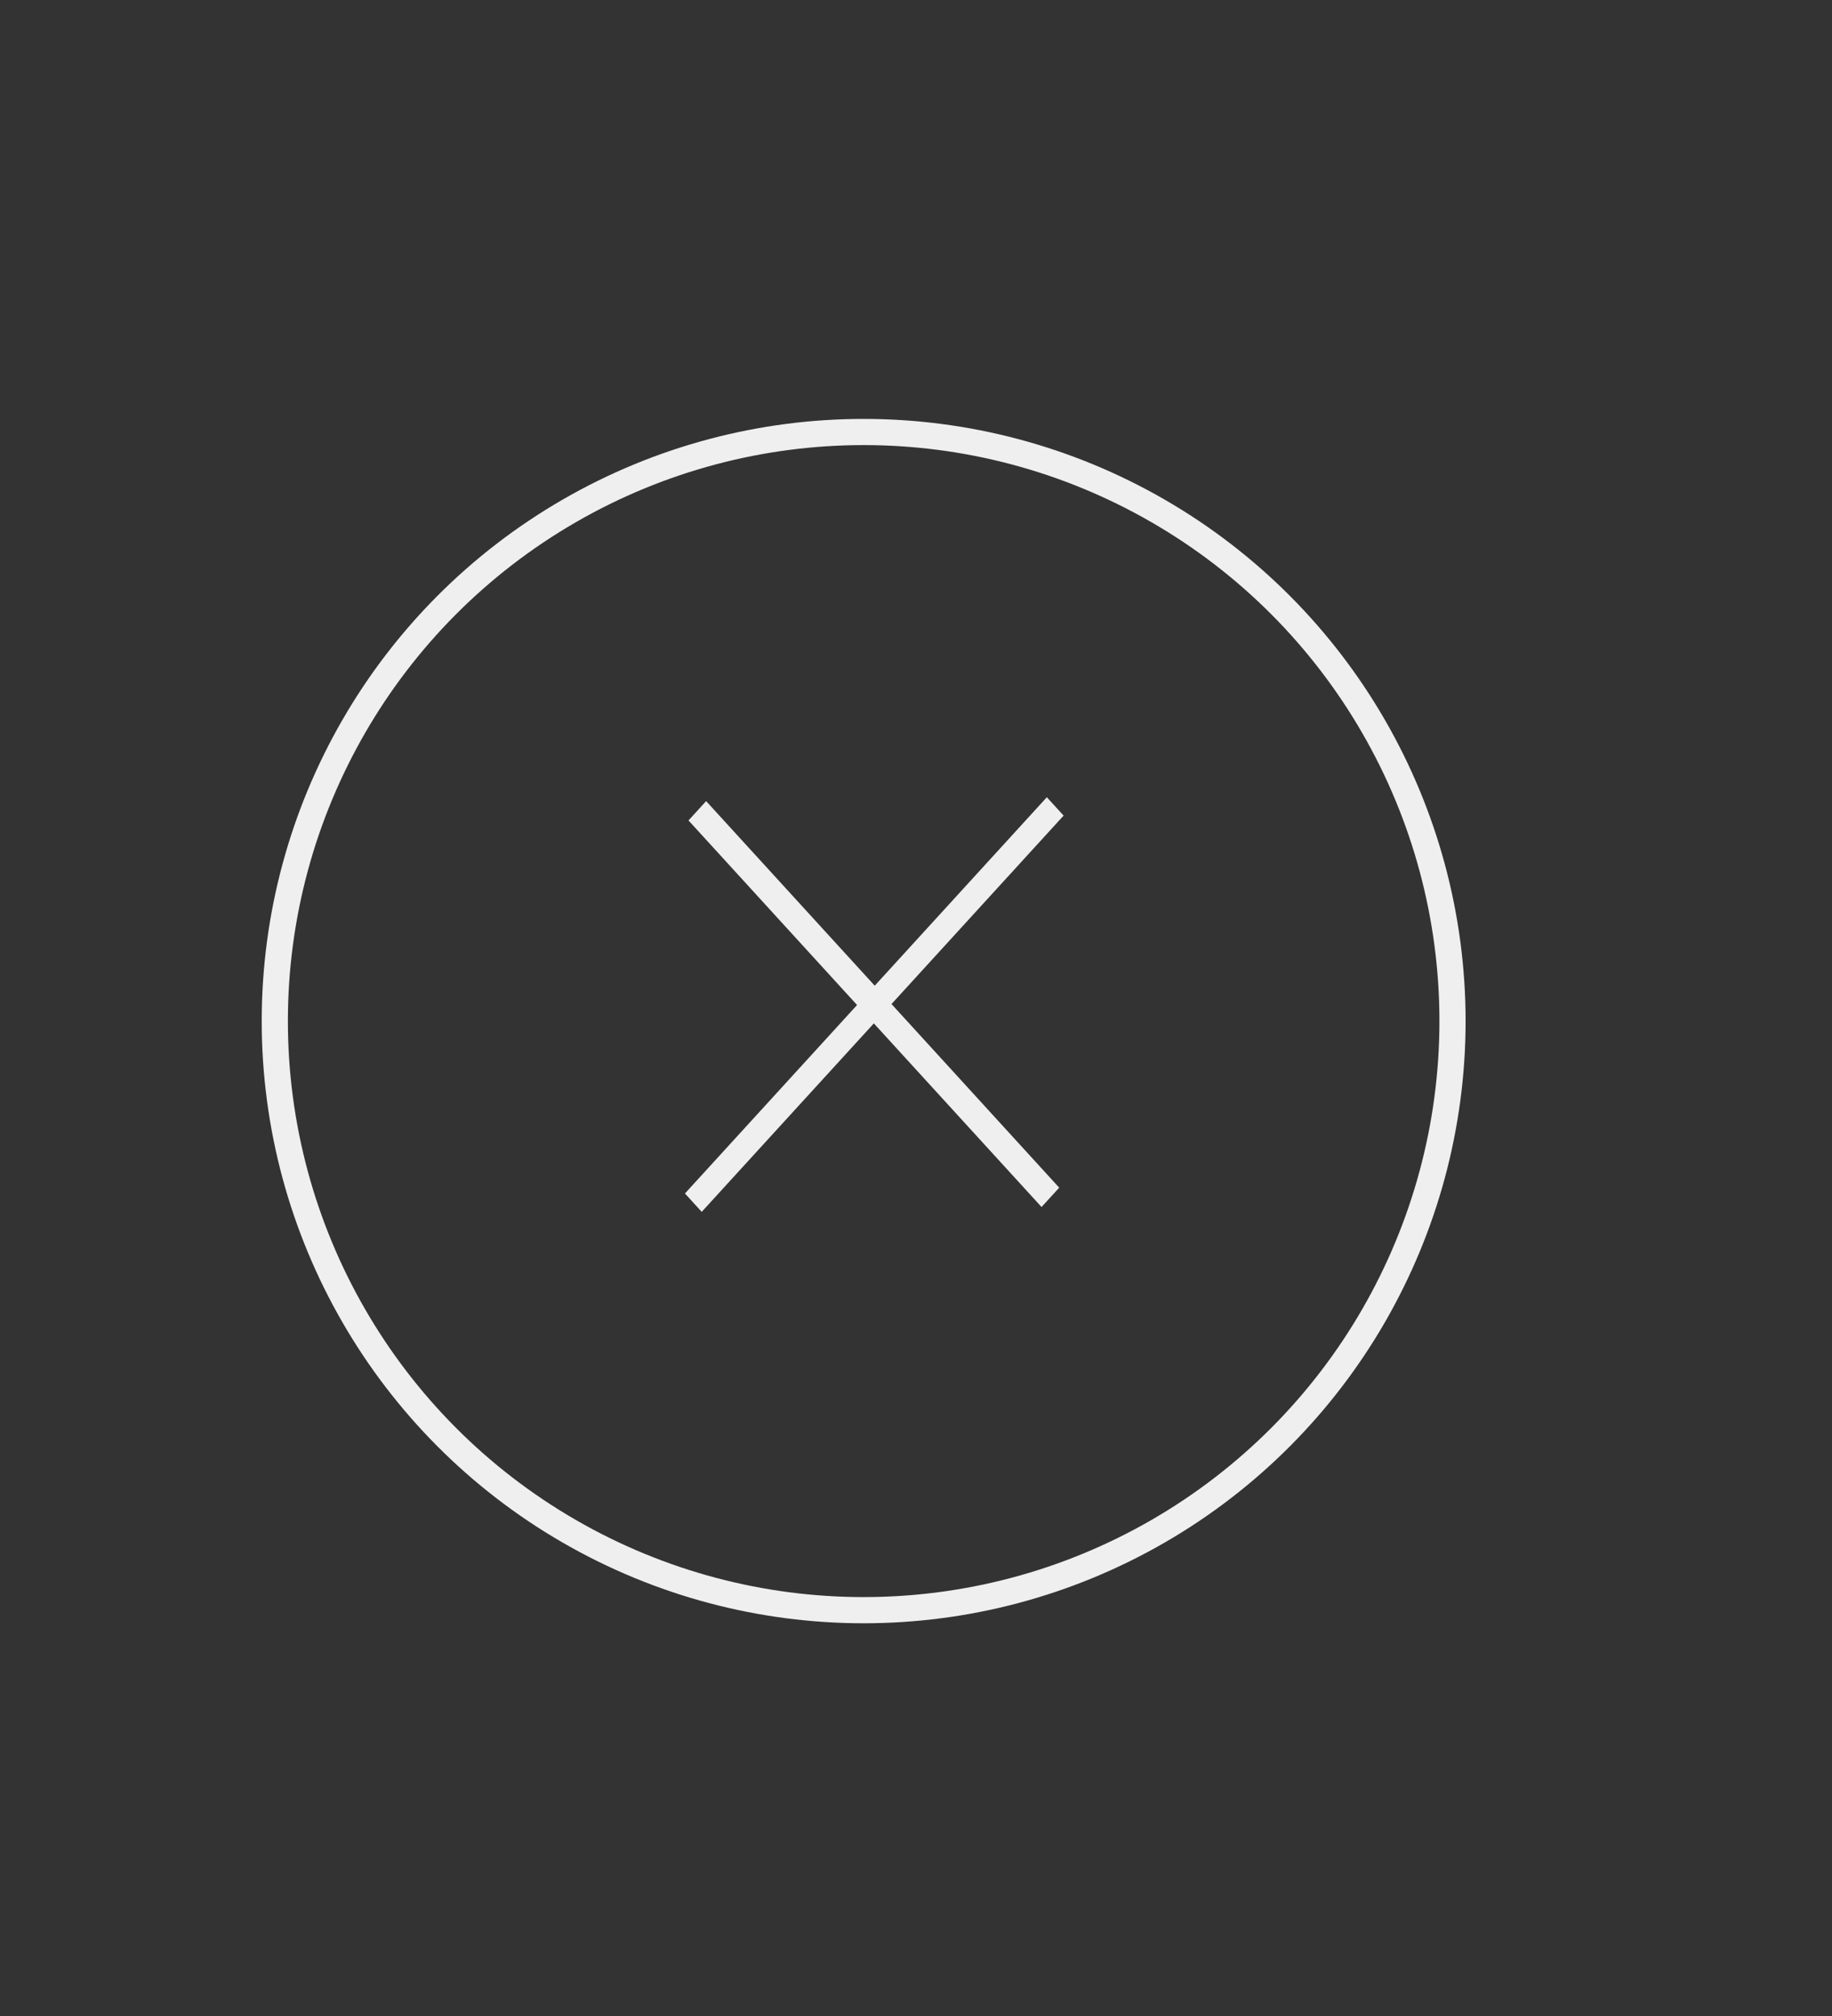 <?xml version="1.0" encoding="UTF-8"?> <svg xmlns="http://www.w3.org/2000/svg" width="70" height="77" viewBox="0 0 70 77" fill="none"><rect x="0" y="0" width="70" height="77" fill="#333333" stroke="none"/> <path d="M40.64 31.151L34.064 38.349L40.472 45.363L39.797 46.101L33.389 39.088L26.812 46.286L26.172 45.584L32.748 38.386L26.307 31.336L26.981 30.598L33.423 37.648L39.999 30.45L40.64 31.151Z" fill="#EFEFEF"></path> <circle cx="33" cy="39" r="22.5" stroke="#EFEFEF"></circle> </svg> 